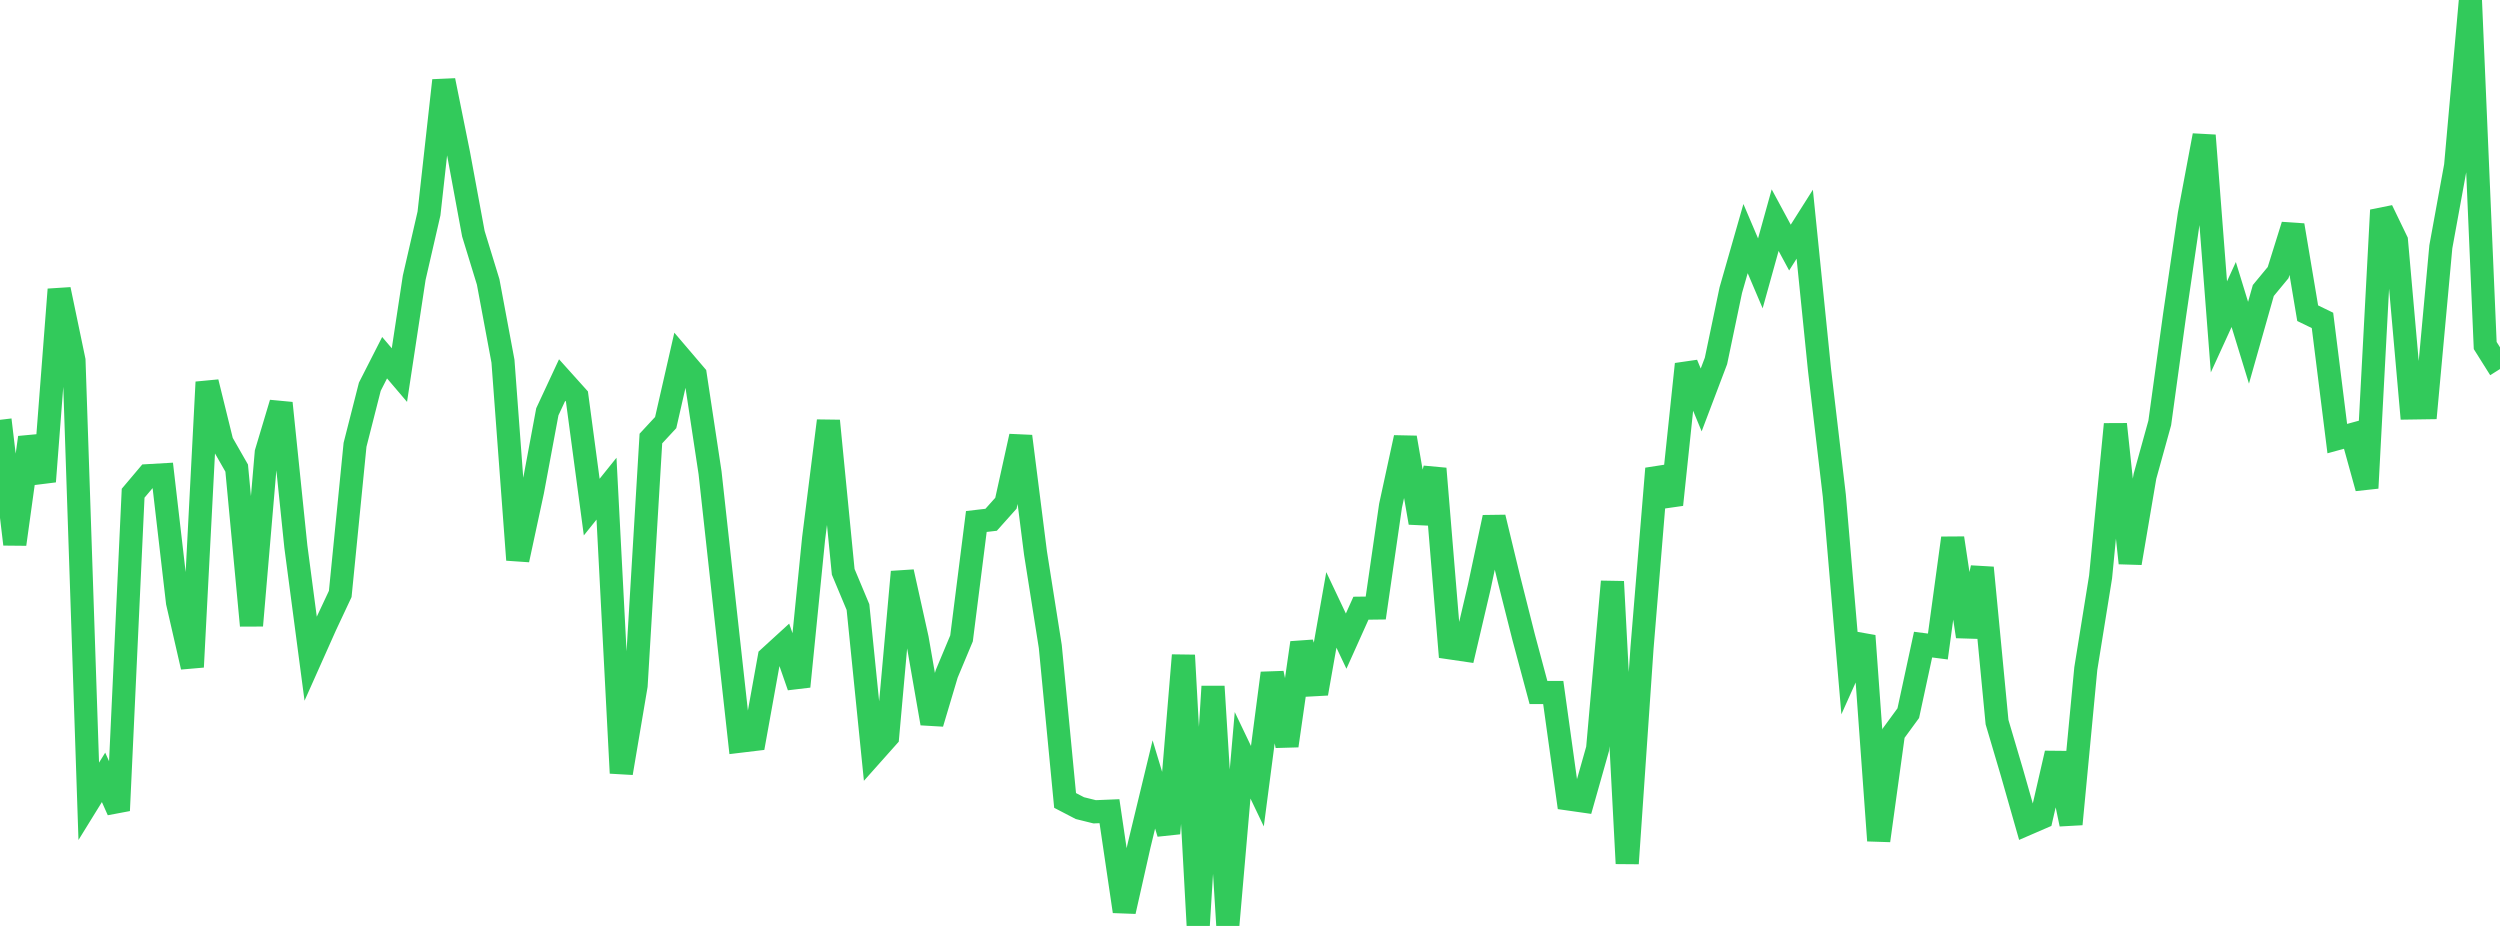 <?xml version="1.0" standalone="no"?>
<!DOCTYPE svg PUBLIC "-//W3C//DTD SVG 1.1//EN" "http://www.w3.org/Graphics/SVG/1.1/DTD/svg11.dtd">

<svg width="135" height="50" viewBox="0 0 135 50" preserveAspectRatio="none" 
  xmlns="http://www.w3.org/2000/svg"
  xmlns:xlink="http://www.w3.org/1999/xlink">


<polyline points="0.0, 22.67 0.799, 29.388 1.598, 23.626 2.396, 26.001 3.195, 15.631 3.994, 19.461 4.793, 43.271 5.592, 41.977 6.391, 43.769 7.189, 26.634 7.988, 25.688 8.787, 25.642 9.586, 32.53 10.385, 36.017 11.183, 20.636 11.982, 23.88 12.781, 25.277 13.58, 33.78 14.379, 24.435 15.178, 21.768 15.976, 29.514 16.775, 35.565 17.574, 33.775 18.373, 32.073 19.172, 24.019 19.97, 20.884 20.769, 19.316 21.568, 20.254 22.367, 14.998 23.166, 11.526 23.964, 4.345 24.763, 8.303 25.562, 12.62 26.361, 15.224 27.16, 19.503 27.959, 30.232 28.757, 26.522 29.556, 22.237 30.355, 20.522 31.154, 21.411 31.953, 27.383 32.751, 26.389 33.55, 41.746 34.349, 37.02 35.148, 23.681 35.947, 22.819 36.746, 19.317 37.544, 20.252 38.343, 25.528 39.142, 32.801 39.941, 40.026 40.74, 39.93 41.538, 35.506 42.337, 34.776 43.136, 37.07 43.935, 29.078 44.734, 22.725 45.533, 30.878 46.331, 32.783 47.13, 40.686 47.929, 39.789 48.728, 30.882 49.527, 34.484 50.325, 39.062 51.124, 36.383 51.923, 34.473 52.722, 28.161 53.521, 28.068 54.32, 27.174 55.118, 23.561 55.917, 29.863 56.716, 34.914 57.515, 43.224 58.314, 43.639 59.112, 43.837 59.911, 43.804 60.71, 49.215 61.509, 45.667 62.308, 42.36 63.107, 45.002 63.905, 35.385 64.704, 50.0 65.503, 37.067 66.302, 49.972 67.101, 40.786 67.899, 42.455 68.698, 36.351 69.497, 40.269 70.296, 34.711 71.095, 37.451 71.893, 32.934 72.692, 34.621 73.491, 32.843 74.29, 32.833 75.089, 27.311 75.888, 23.631 76.686, 28.228 77.485, 25.307 78.284, 34.981 79.083, 35.098 79.882, 31.69 80.68, 27.94 81.479, 31.248 82.278, 34.414 83.077, 37.395 83.876, 37.395 84.675, 43.14 85.473, 43.254 86.272, 40.432 87.071, 31.407 87.87, 46.628 88.669, 34.986 89.467, 25.305 90.266, 27.253 91.065, 19.666 91.864, 21.597 92.663, 19.49 93.462, 15.672 94.26, 12.884 95.059, 14.762 95.858, 11.888 96.657, 13.369 97.456, 12.107 98.254, 19.972 99.053, 26.764 99.852, 36.117 100.651, 34.336 101.45, 45.393 102.249, 39.601 103.047, 38.51 103.846, 34.809 104.645, 34.912 105.444, 29.058 106.243, 34.371 107.041, 30.658 107.84, 38.995 108.639, 41.696 109.438, 44.498 110.237, 44.152 111.036, 40.676 111.834, 44.503 112.633, 36.106 113.432, 31.152 114.231, 22.909 115.03, 30.406 115.828, 25.719 116.627, 22.838 117.426, 17.026 118.225, 11.567 119.024, 7.314 119.822, 17.651 120.621, 15.904 121.42, 18.507 122.219, 15.687 123.018, 14.721 123.817, 12.163 124.615, 16.913 125.414, 17.301 126.213, 23.685 127.012, 23.466 127.811, 26.355 128.609, 11.349 129.408, 13.003 130.207, 22.029 131.006, 22.017 131.805, 13.327 132.604, 8.952 133.402, 0.0 134.201, 18.657 135.0, 19.928" fill="none" stroke="#32ca5b" stroke-width="1.25"/>

</svg>